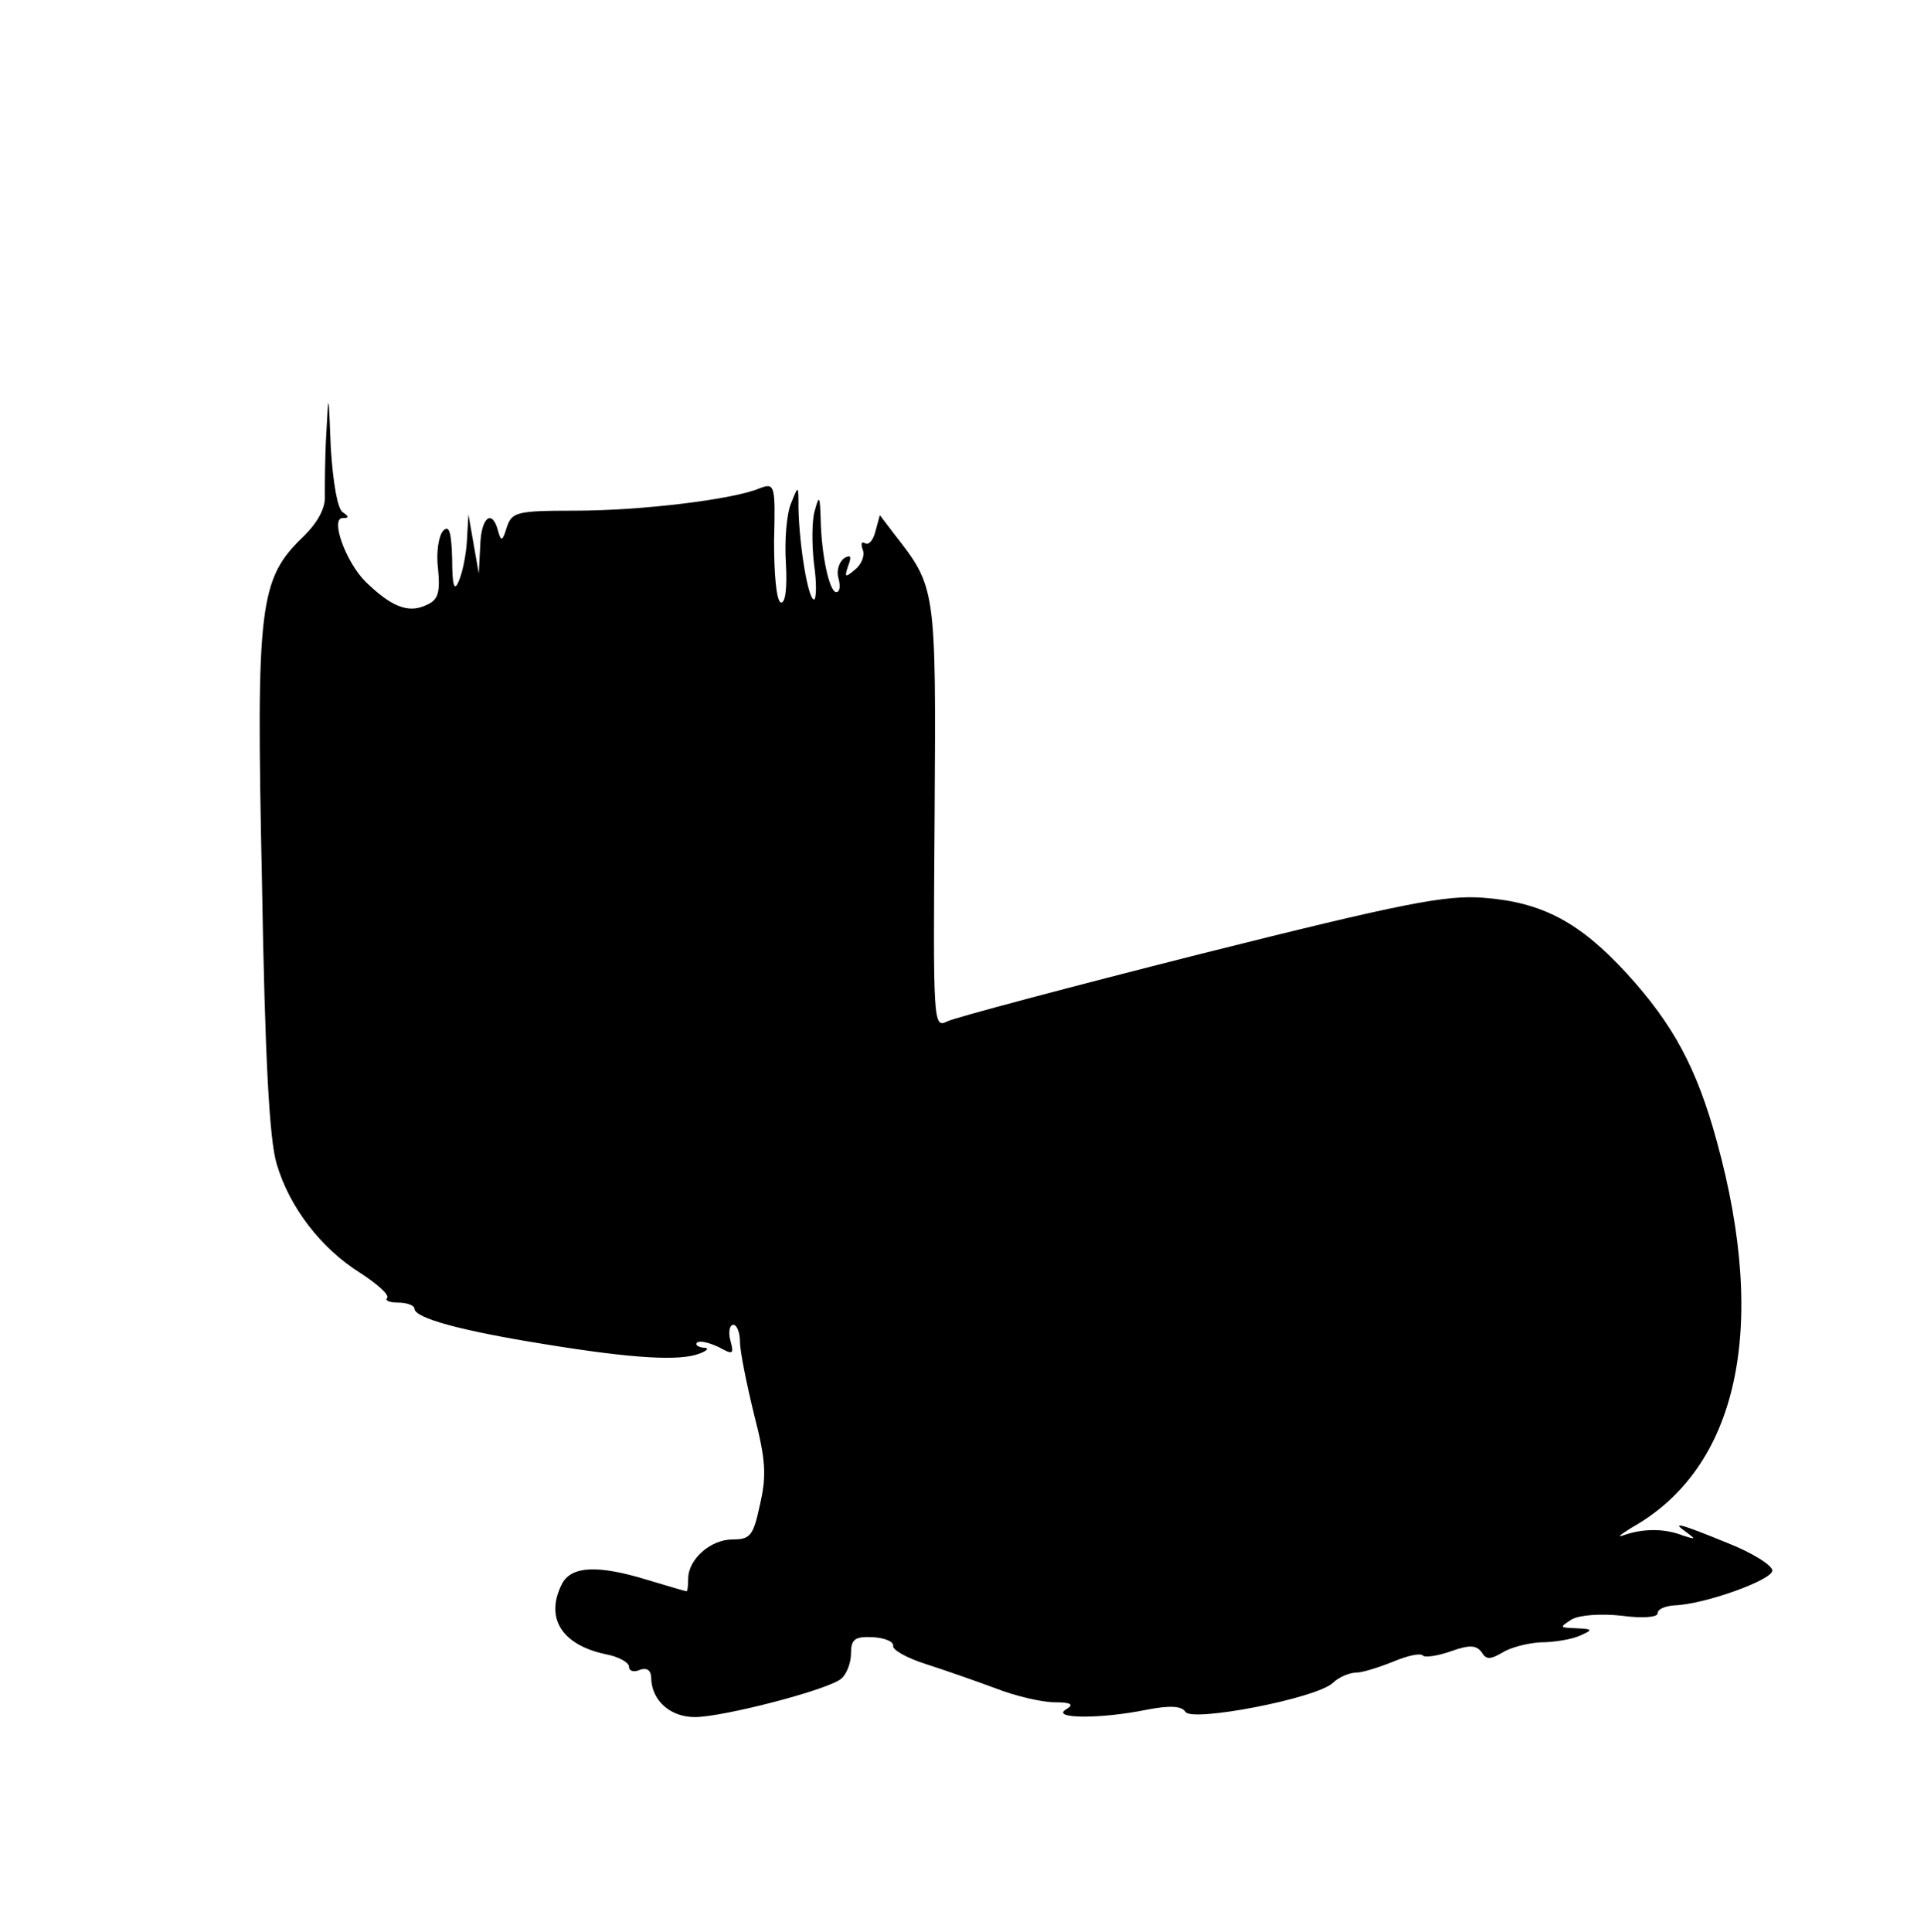 <?xml version="1.0" standalone="no"?>
<!DOCTYPE svg PUBLIC "-//W3C//DTD SVG 20010904//EN" "http://www.w3.org/TR/2001/REC-SVG-20010904/DTD/svg10.dtd">
<svg xmlns="http://www.w3.org/2000/svg" version="1.0" width="260pt" height="261pt" viewBox="0 0 260 261" preserveAspectRatio="xMidYMid meet">
<g transform="translate(0,261) scale(0.1,-0.1)" fill="#000000" stroke="none">
<path d="M441 2025 c-2 -33 -2 -71 -2 -85 1 -16 -9 -35 -28 -54 -61 -58 -65 -92 -57 -467 4 -238 10 -350 20 -382 17 -58 60 -114 113 -147 23 -15 40 -30 36 -34 -3 -3 3 -6 15 -6 12 0 22 -4 22 -8 0 -13 63 -30 175 -48 122 -20 184 -23 210 -13 11 4 14 8 6 8 -8 1 -12 4 -9 7 4 3 16 0 29 -6 20 -11 21 -10 16 9 -3 11 -1 21 4 21 5 0 9 -11 9 -23 0 -13 9 -57 19 -98 16 -62 17 -83 8 -122 -9 -42 -13 -47 -37 -47 -30 0 -60 -27 -60 -53 0 -9 -1 -17 -2 -17 -2 0 -25 7 -52 15 -68 21 -103 19 -116 -4 -24 -46 -2 -83 58 -96 17 -3 32 -11 32 -17 0 -6 7 -8 15 -4 10 3 15 -1 15 -12 1 -30 26 -52 59 -52 38 0 181 37 198 52 7 6 13 21 13 34 0 19 5 23 29 22 17 -1 29 -6 28 -12 -1 -5 18 -16 43 -24 25 -8 68 -23 95 -33 28 -11 64 -19 80 -19 23 0 27 -3 15 -10 -19 -12 46 -13 110 0 31 6 47 5 52 -3 9 -14 176 18 199 39 8 8 23 14 31 14 9 0 31 7 51 15 19 8 37 12 40 8 3 -3 21 0 38 6 25 9 34 8 41 -1 6 -10 11 -11 28 -1 11 7 34 13 52 14 18 0 42 4 53 9 18 8 18 9 -5 10 -23 1 -23 1 -6 12 11 6 39 8 67 5 29 -4 49 -2 49 3 0 6 10 10 23 11 39 1 132 34 132 47 0 7 -27 24 -60 37 -66 27 -78 30 -55 14 12 -9 11 -9 -5 -4 -25 10 -54 10 -80 1 -11 -4 -6 0 10 10 143 80 185 268 115 522 -27 99 -59 158 -121 226 -64 70 -115 97 -194 103 -51 4 -108 -7 -383 -76 -178 -45 -332 -86 -342 -91 -19 -10 -19 -1 -17 277 2 311 2 309 -55 382 l-19 25 -6 -22 c-3 -12 -9 -19 -14 -16 -5 3 -6 -1 -3 -9 3 -8 -2 -20 -11 -27 -13 -11 -14 -10 -9 5 5 13 4 16 -5 11 -7 -5 -11 -17 -8 -27 3 -11 2 -19 -3 -19 -9 0 -20 49 -21 99 -1 31 -2 33 -8 11 -4 -13 -4 -46 -1 -72 4 -27 3 -48 0 -48 -8 0 -20 73 -21 124 0 31 0 31 -10 6 -6 -14 -9 -50 -7 -81 2 -35 -1 -55 -7 -53 -6 3 -9 39 -9 83 2 77 1 79 -20 71 -36 -15 -160 -30 -249 -30 -79 0 -85 -2 -92 -22 -6 -20 -8 -20 -12 -5 -8 30 -23 18 -24 -20 l-2 -38 -7 40 -7 40 -2 -35 c-1 -19 -6 -44 -11 -55 -6 -15 -9 -7 -9 30 -1 36 -4 46 -12 38 -6 -6 -10 -29 -7 -52 3 -33 0 -42 -17 -49 -24 -11 -47 -1 -81 32 -27 27 -48 86 -31 86 9 0 9 2 0 8 -7 5 -13 40 -16 87 -3 76 -3 77 -6 20z"/>
</g>
</svg>
